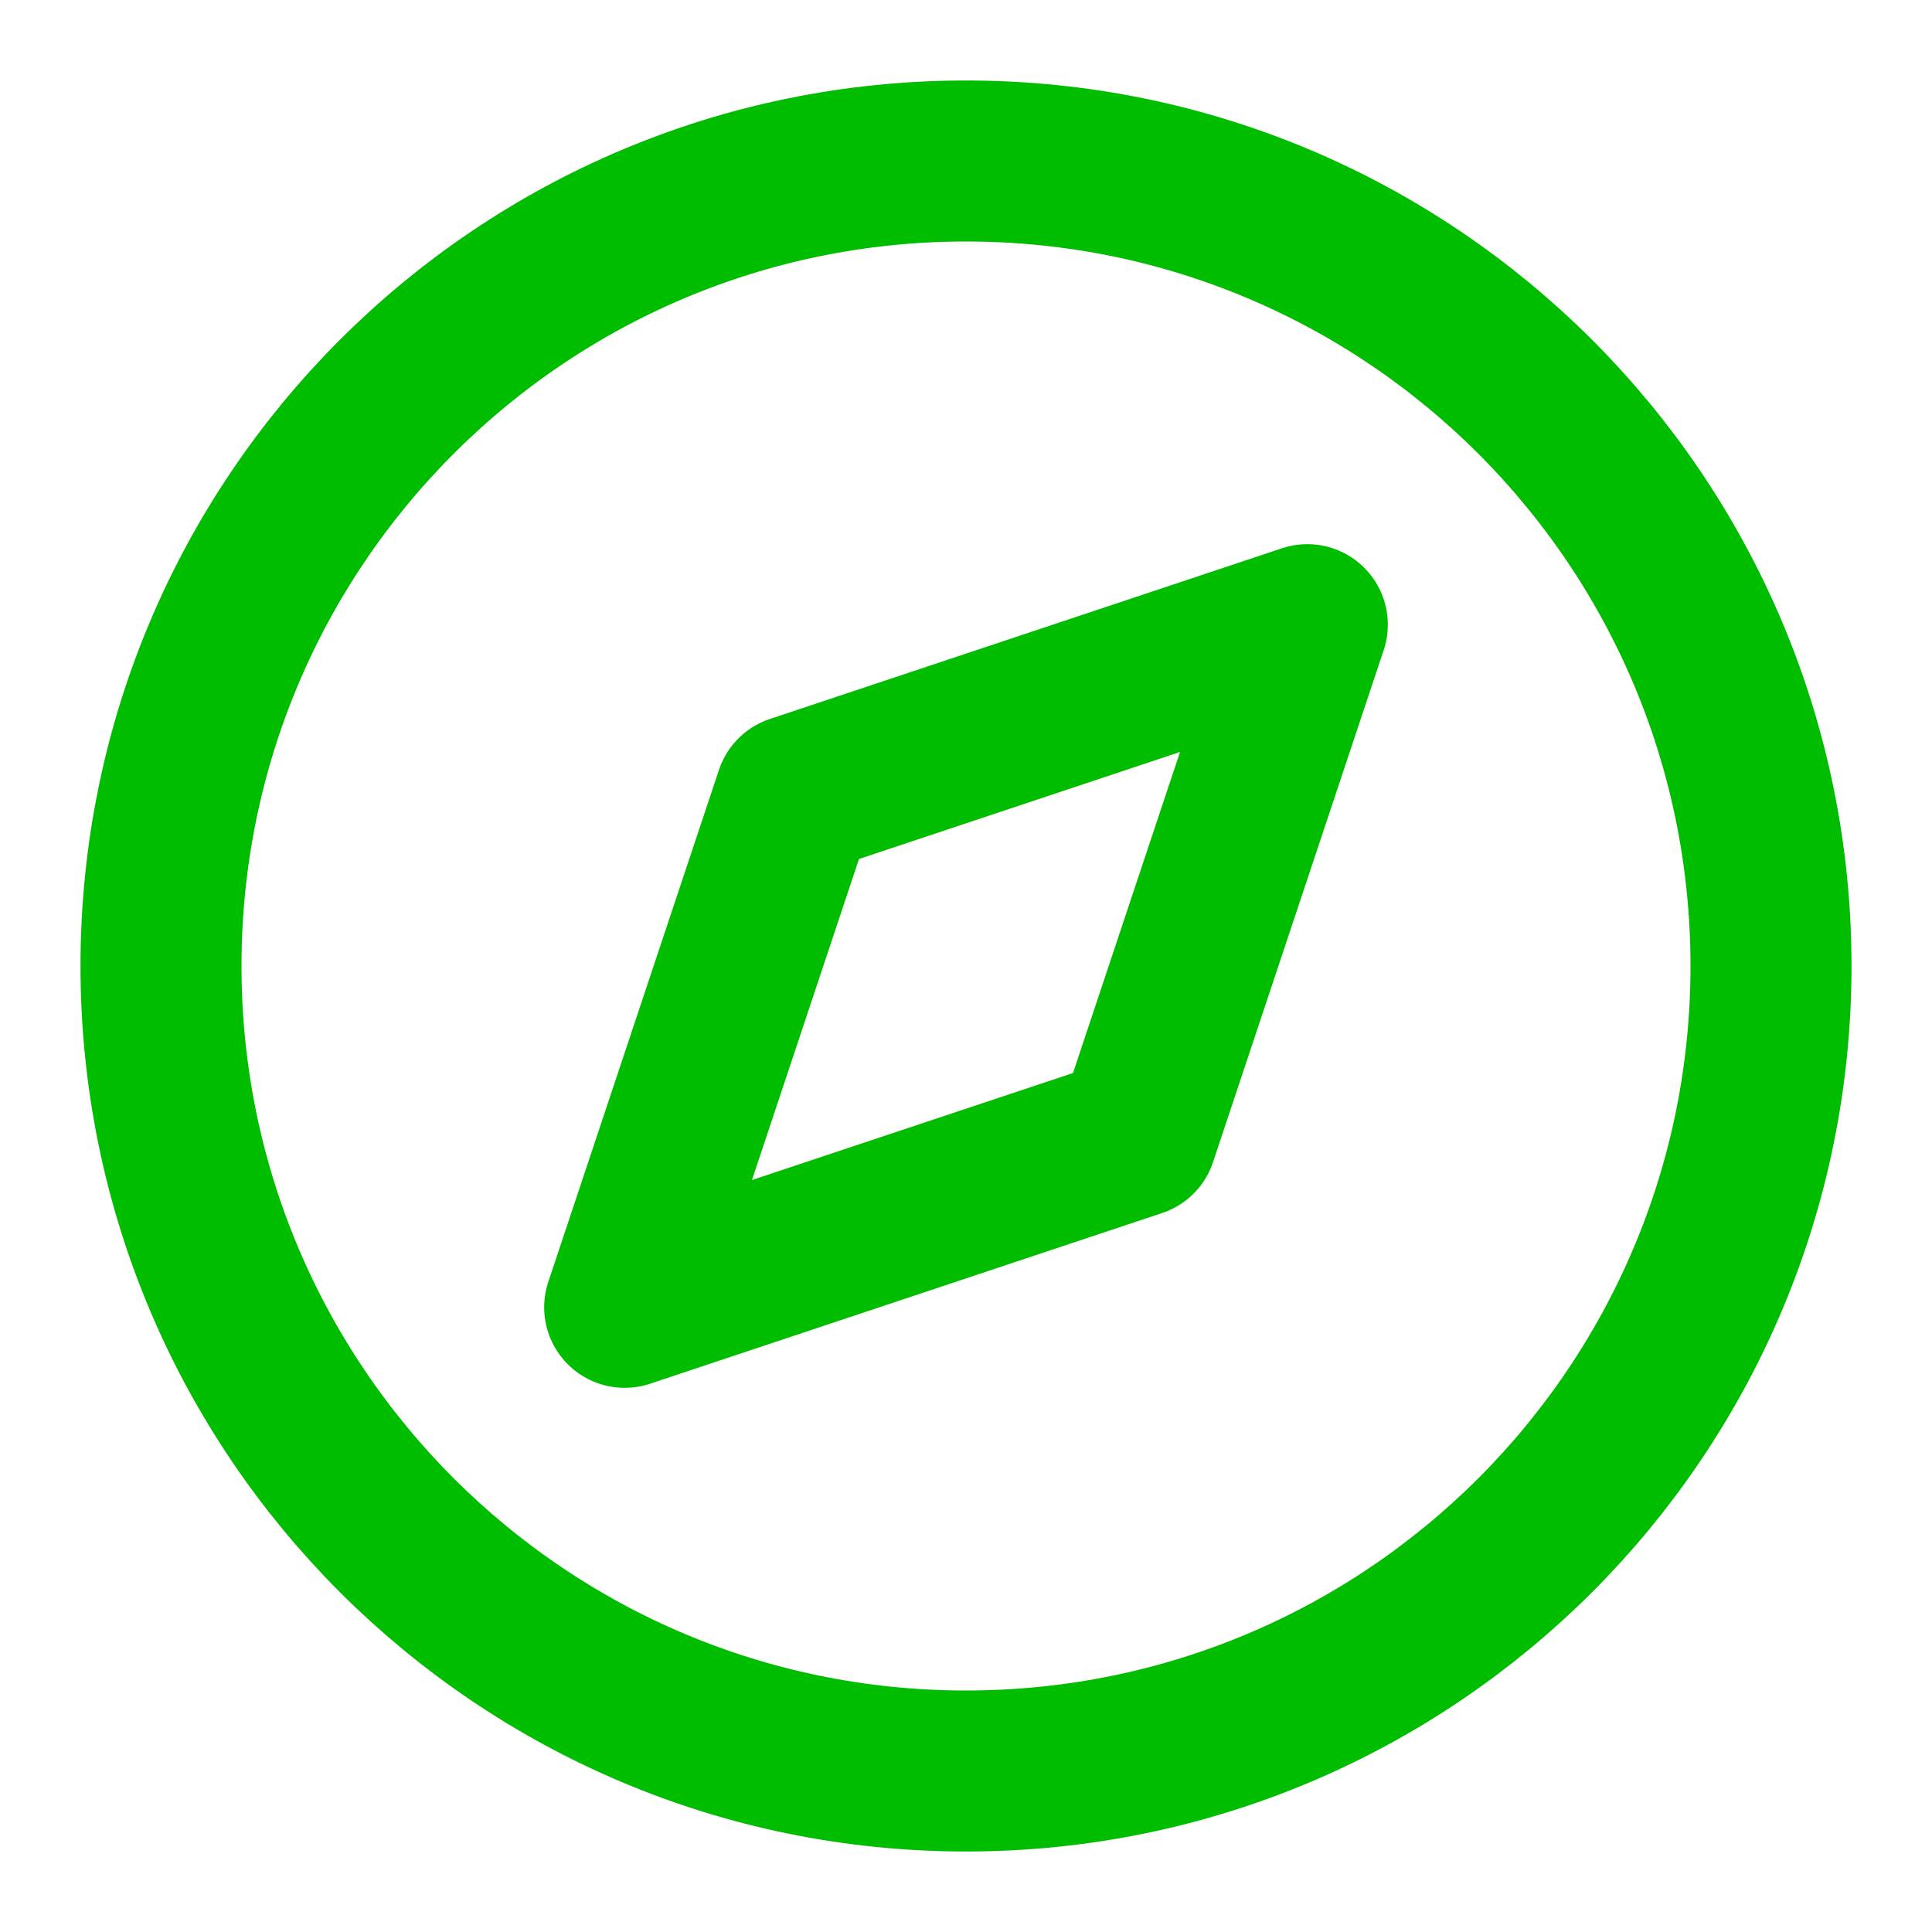 <svg xmlns="http://www.w3.org/2000/svg" width="24" height="24" viewBox="0 0 24 24" fill="none"><path d="M12 22C17.523 22 22 17.523 22 12C22 6.477 17.523 2 12 2C6.477 2 2 6.477 2 12C2 17.523 6.477 22 12 22Z" stroke="#00BD00" stroke-width="2" stroke-linecap="round" stroke-linejoin="round"></path><path d="M16.24 7.76L14.12 14.12L7.76 16.24L9.88 9.88L16.24 7.76Z" stroke="#00BD00" stroke-width="2" stroke-linecap="round" stroke-linejoin="round"></path></svg>